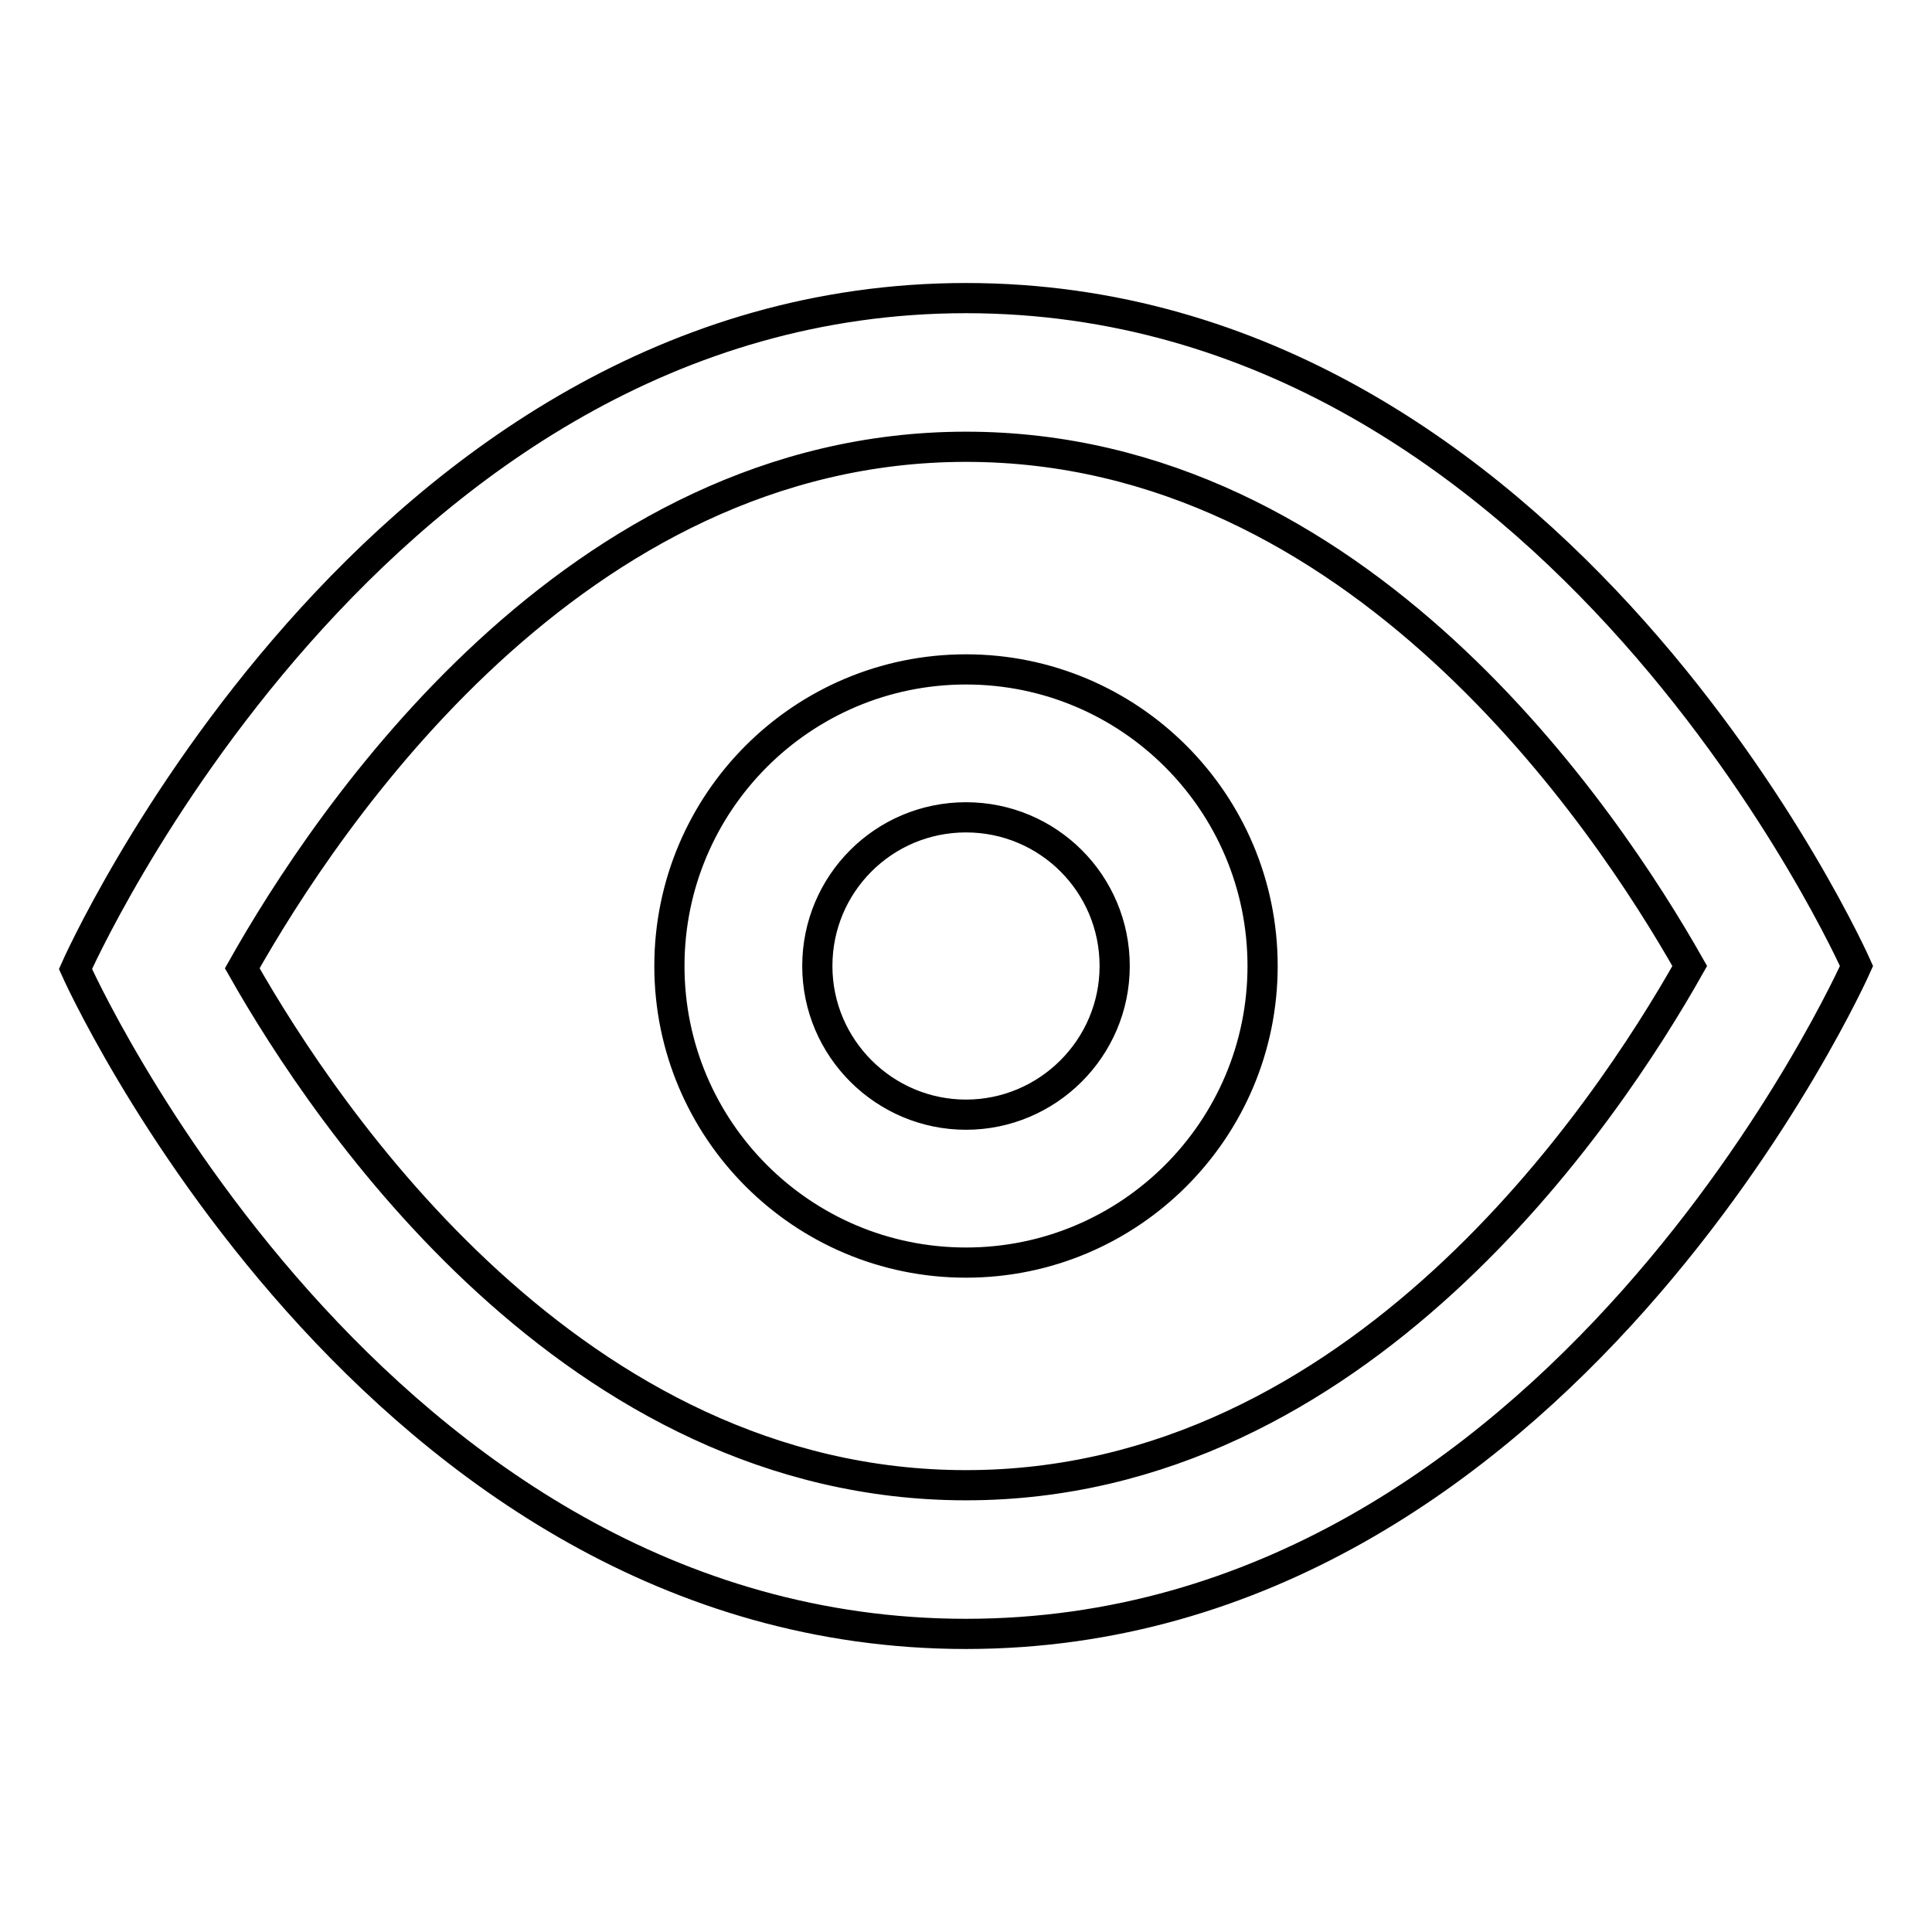 <?xml version="1.0" encoding="utf-8"?>
<!-- Svg Vector Icons : http://www.onlinewebfonts.com/icon -->
<!DOCTYPE svg PUBLIC "-//W3C//DTD SVG 1.1//EN" "http://www.w3.org/Graphics/SVG/1.1/DTD/svg11.dtd">
<svg version="1.1" xmlns="http://www.w3.org/2000/svg" xmlns:xlink="http://www.w3.org/1999/xlink" x="0px" y="0px" viewBox="0 0 256 256" enable-background="new 0 0 256 256" xml:space="preserve">
<g> <path stroke-width="4" fill-opacity="0" stroke="#000000"  d="M128,39.5c-78.7,0-118,88.9-118,88.9s39.3,88.1,118,88.1S246,128,246,128S206.7,39.5,128,39.5z M128,196.8 c-52,0-84.8-48.9-95.9-68.5C43.2,108.6,76,59.2,128,59.2c52,0,84.8,49.2,95.9,68.8C212.8,147.7,180,196.8,128,196.8z M128,88.7 c-21.7,0-39.3,17.6-39.3,39.3c0,21.7,17.6,39.3,39.3,39.3c21.7,0,39.3-17.6,39.3-39.3C167.3,106.3,149.7,88.7,128,88.7L128,88.7z  M128,147.7c-10.8,0-19.7-8.8-19.7-19.7s8.8-19.7,19.7-19.7s19.7,8.8,19.7,19.7S138.8,147.7,128,147.7z M128,39.5 c-78.7,0-118,88.9-118,88.9s39.3,88.1,118,88.1S246,128,246,128S206.7,39.5,128,39.5z M128,196.8c-52,0-84.8-48.9-95.9-68.5 C43.2,108.6,76,59.2,128,59.2c52,0,84.8,49.2,95.9,68.8C212.8,147.7,180,196.8,128,196.8z M128,88.7c-21.7,0-39.3,17.6-39.3,39.3 c0,21.7,17.6,39.3,39.3,39.3c21.7,0,39.3-17.6,39.3-39.3C167.3,106.3,149.7,88.7,128,88.7L128,88.7z M128,147.7 c-10.8,0-19.7-8.8-19.7-19.7s8.8-19.7,19.7-19.7s19.7,8.8,19.7,19.7S138.8,147.7,128,147.7z"/></g>
</svg>